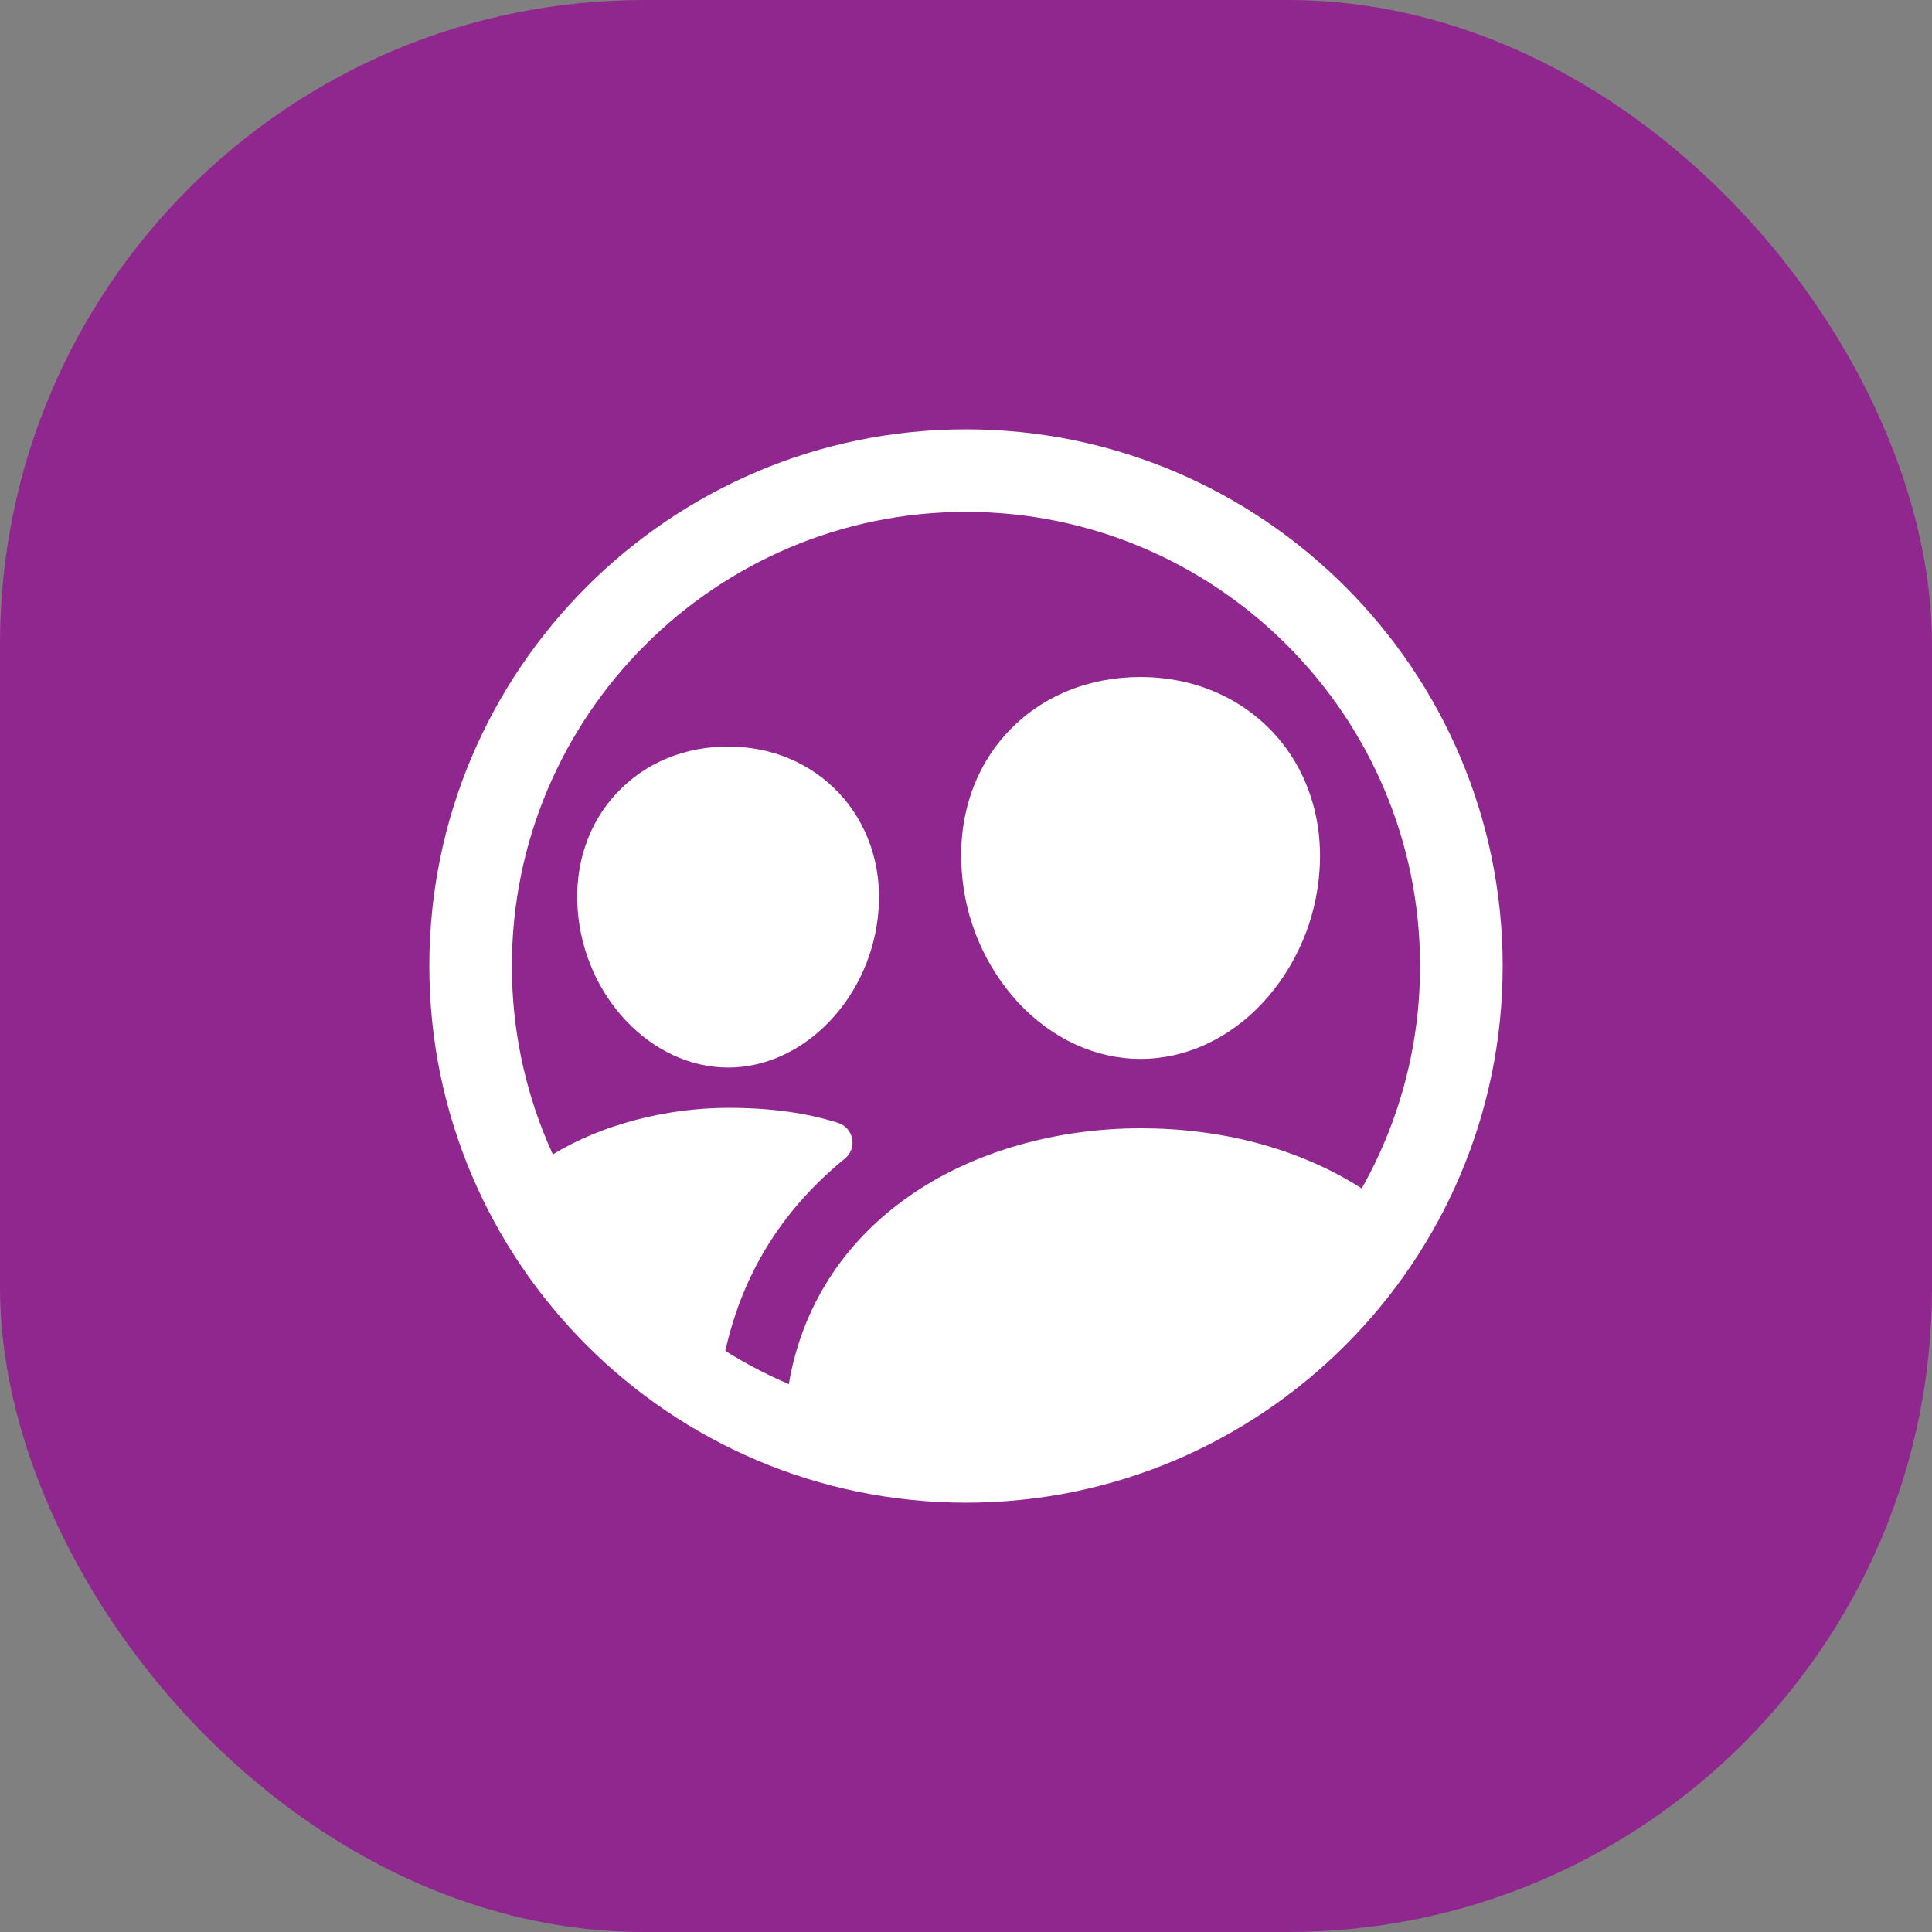 <svg width="36" height="36" viewBox="0 0 36 36" fill="none" xmlns="http://www.w3.org/2000/svg">
<rect x="0" y="0" width="36" height="36" fill="#808080" stroke="none"/>
<rect width="36" height="36" rx="12" fill="#90278E"/>
<path fill-rule="evenodd" clip-rule="evenodd" d="M8 18C8 23.514 12.486 28 18 28C23.514 28 28 23.514 28 18C28 12.486 23.514 8 18 8C12.486 8 8 12.486 8 18ZM9.538 18C9.538 13.336 13.336 9.538 18 9.538C22.666 9.538 26.461 13.334 26.461 18C26.461 22.666 22.663 26.462 18 26.462C13.336 26.462 9.538 22.663 9.538 18Z" fill="white"/>
<path d="M21.253 19.731C20.417 19.731 19.609 19.36 18.977 18.686C18.353 18.009 17.98 17.138 17.92 16.219C17.849 15.223 18.154 14.308 18.779 13.641C19.404 12.974 20.278 12.615 21.253 12.615C22.222 12.615 23.098 12.982 23.721 13.647C24.344 14.312 24.657 15.234 24.587 16.22V16.22C24.525 17.138 24.152 18.009 23.529 18.686C22.897 19.36 22.089 19.731 21.253 19.731Z" fill="white"/>
<path d="M13.568 19.892C12.137 19.892 10.879 18.57 10.764 16.944C10.704 16.111 10.963 15.341 11.493 14.777C12.023 14.212 12.754 13.911 13.568 13.911C14.382 13.911 15.112 14.221 15.638 14.783C16.165 15.346 16.431 16.121 16.371 16.947C16.254 18.57 14.996 19.892 13.568 19.892Z" fill="white"/>
<path d="M25.902 22.773C25.826 22.547 25.64 22.306 25.267 22.078C24.139 21.389 22.751 21.024 21.253 21.024C19.784 21.024 18.358 21.404 17.238 22.094C15.976 22.872 15.127 24.005 14.786 25.372C14.705 25.694 14.587 26.292 14.713 26.627C18.884 28.214 23.593 26.592 25.903 22.773H25.902Z" fill="white"/>
<path d="M13.559 24.989C13.899 23.633 14.623 22.502 15.745 21.587C15.854 21.498 15.905 21.357 15.879 21.22C15.853 21.082 15.754 20.969 15.621 20.925C15.044 20.741 14.385 20.643 13.569 20.643C12.423 20.643 11.207 20.953 10.293 21.516C10.033 21.676 9.778 21.738 9.582 21.793C10.37 23.533 11.676 24.988 13.322 25.958L13.408 25.951C13.426 25.626 13.477 25.304 13.559 24.989V24.989Z" fill="white"/>
</svg>
